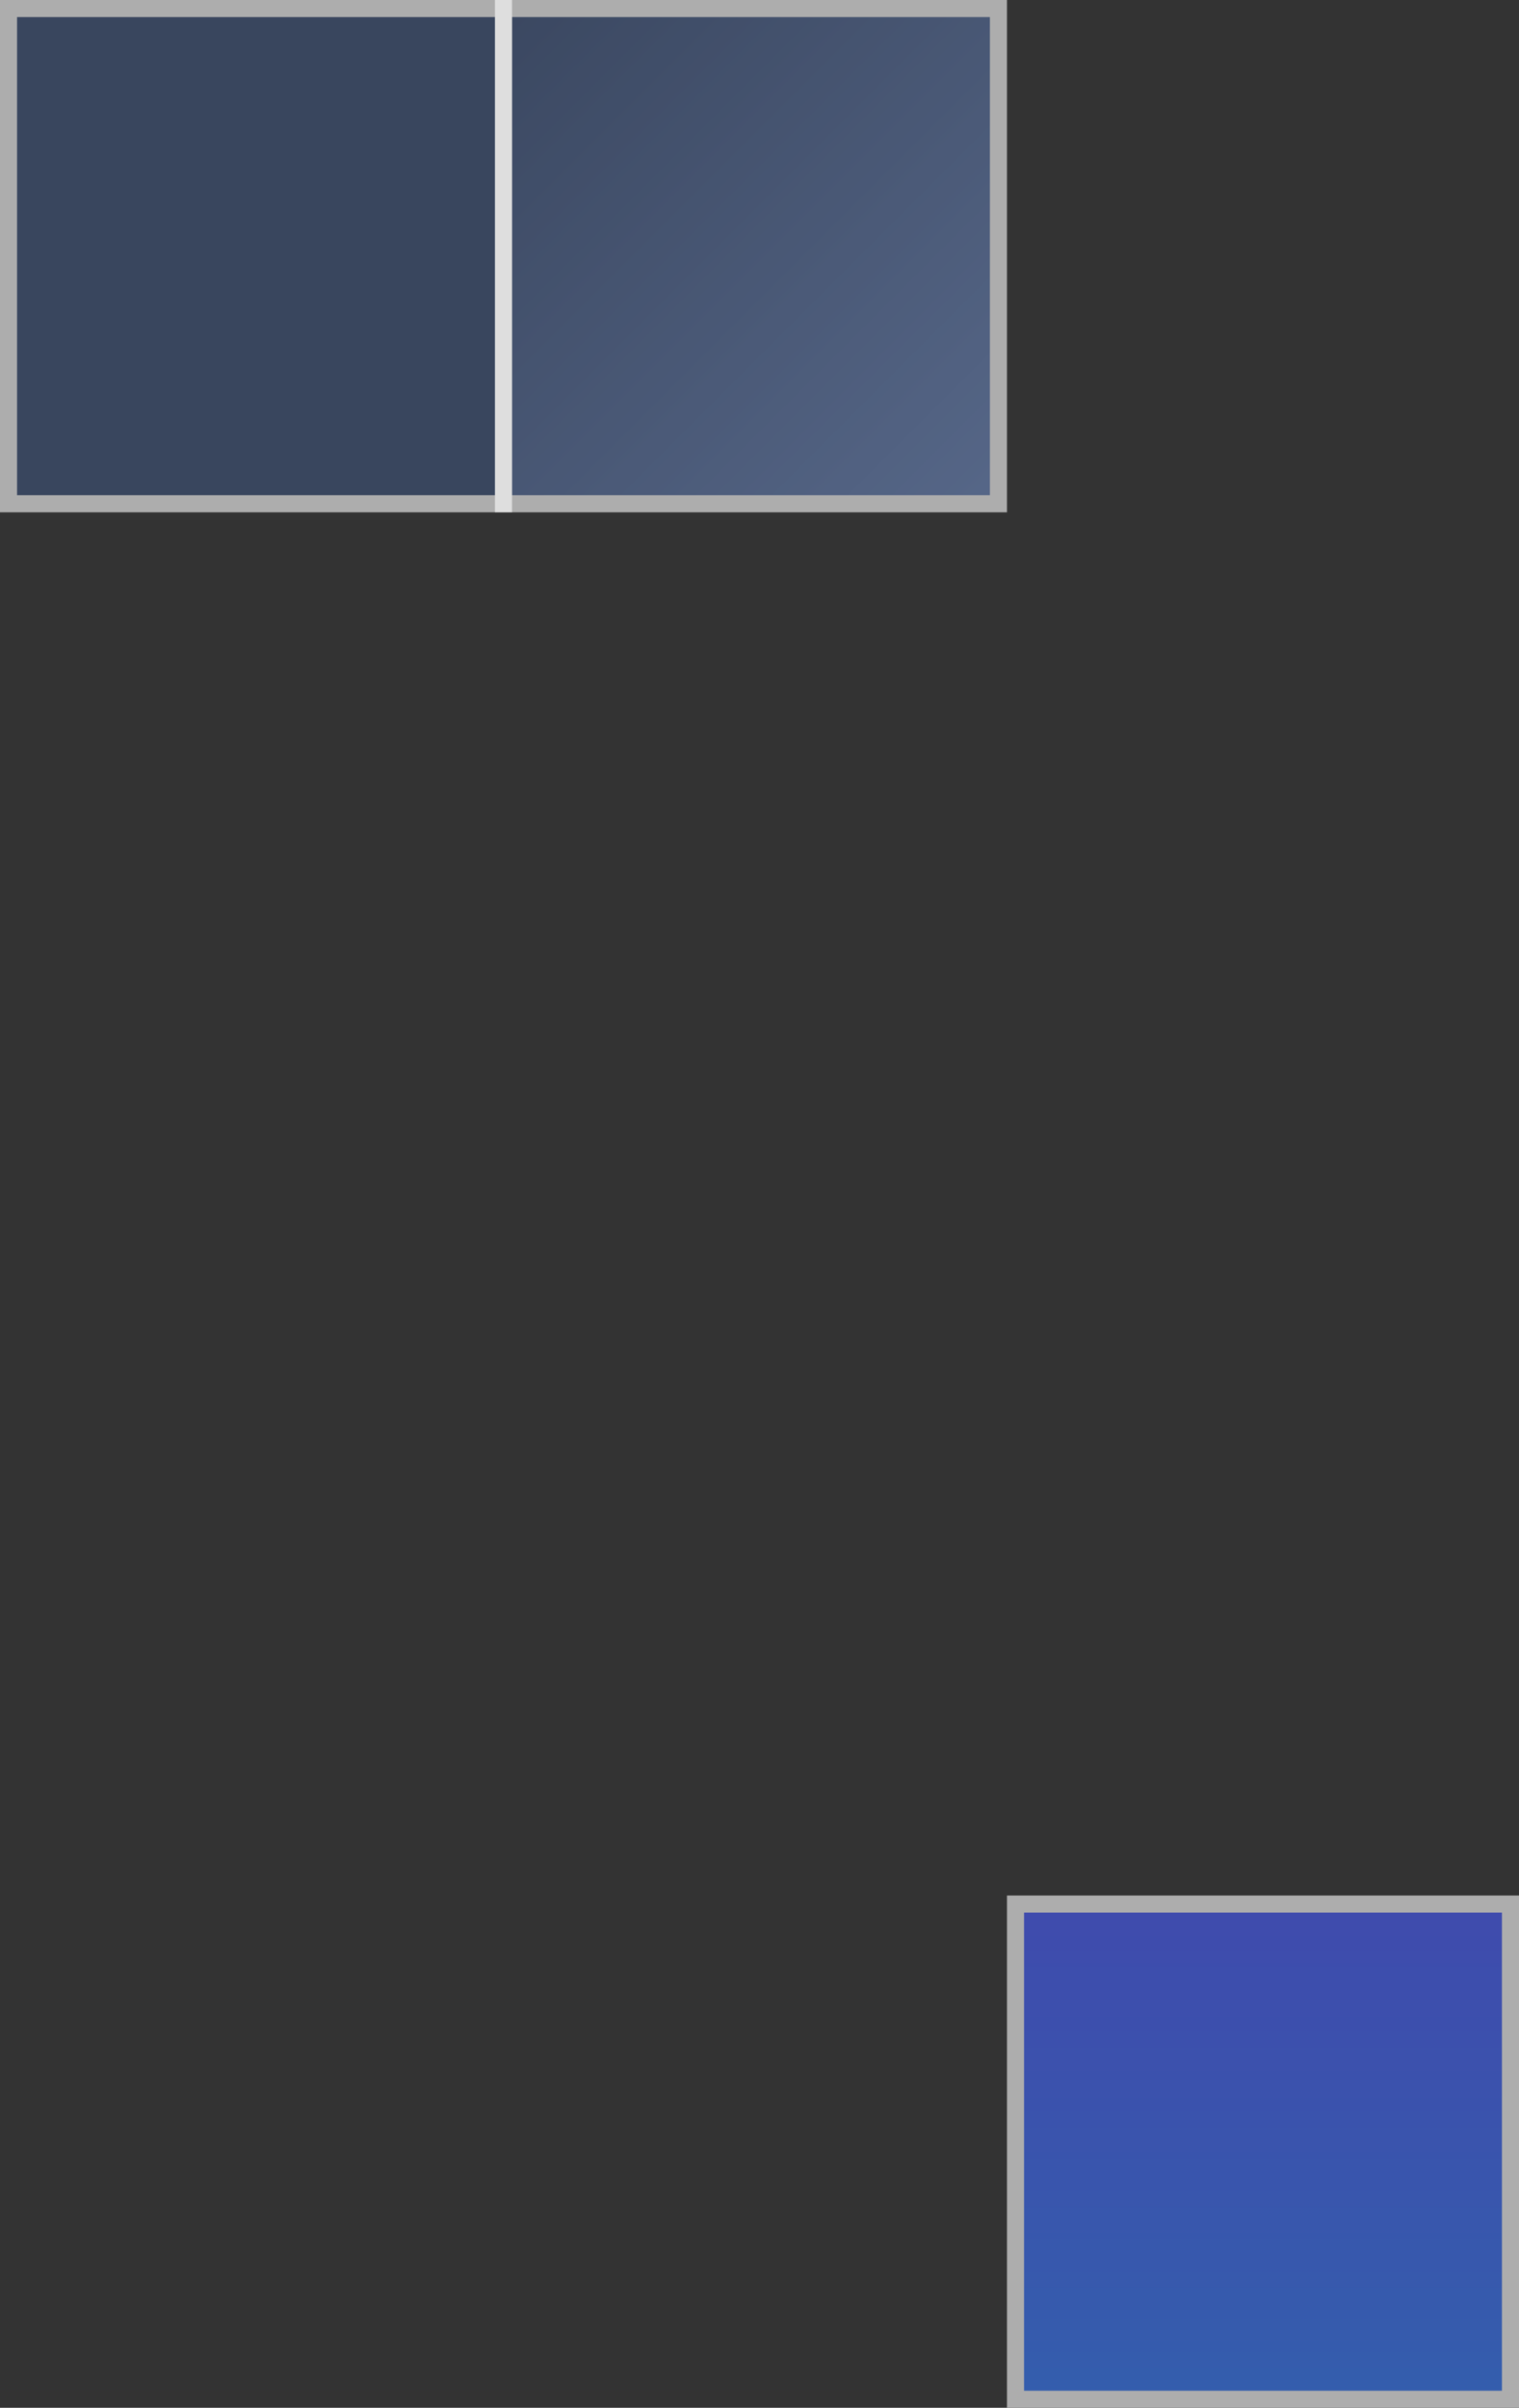 <svg width="89" height="141" viewBox="0 0 89 141" fill="none" xmlns="http://www.w3.org/2000/svg"><rect x="0" y="0" width="89" height="141" fill="#333333" stroke="none"/><g style="mix-blend-mode:color-burn" opacity=".6"><path transform="rotate(-180 58.5 29.5)" fill="url(#a)" d="M58.5 29.5h29v29h-29z"/><path stroke="#fff" d="M58.5 29.5h-29V.5h29z"/></g><g style="mix-blend-mode:color-burn" opacity=".6"><path fill="#3E537C" d="M29.5 29.5H.5V.5h29z"/><path stroke="#fff" d="M29.5 29.5H.5V.5h29z"/></g><g style="mix-blend-mode:color-burn" opacity=".6"><path fill="url(#b)" d="M59.5 111.5h29v29h-29z"/><path stroke="#fff" d="M59.5 111.5h29v29h-29z"/></g><defs><linearGradient id="a" x1="59" y1="30" x2="89" y2="60" gradientUnits="userSpaceOnUse"><stop stop-color="#6D89C0"/><stop offset="1" stop-color="#3E537C"/></linearGradient><linearGradient id="b" x1="73.286" y1="111" x2="73.286" y2="141" gradientUnits="userSpaceOnUse"><stop stop-color="#485BFF"/><stop offset="1" stop-color="#357BFF"/></linearGradient></defs></svg>